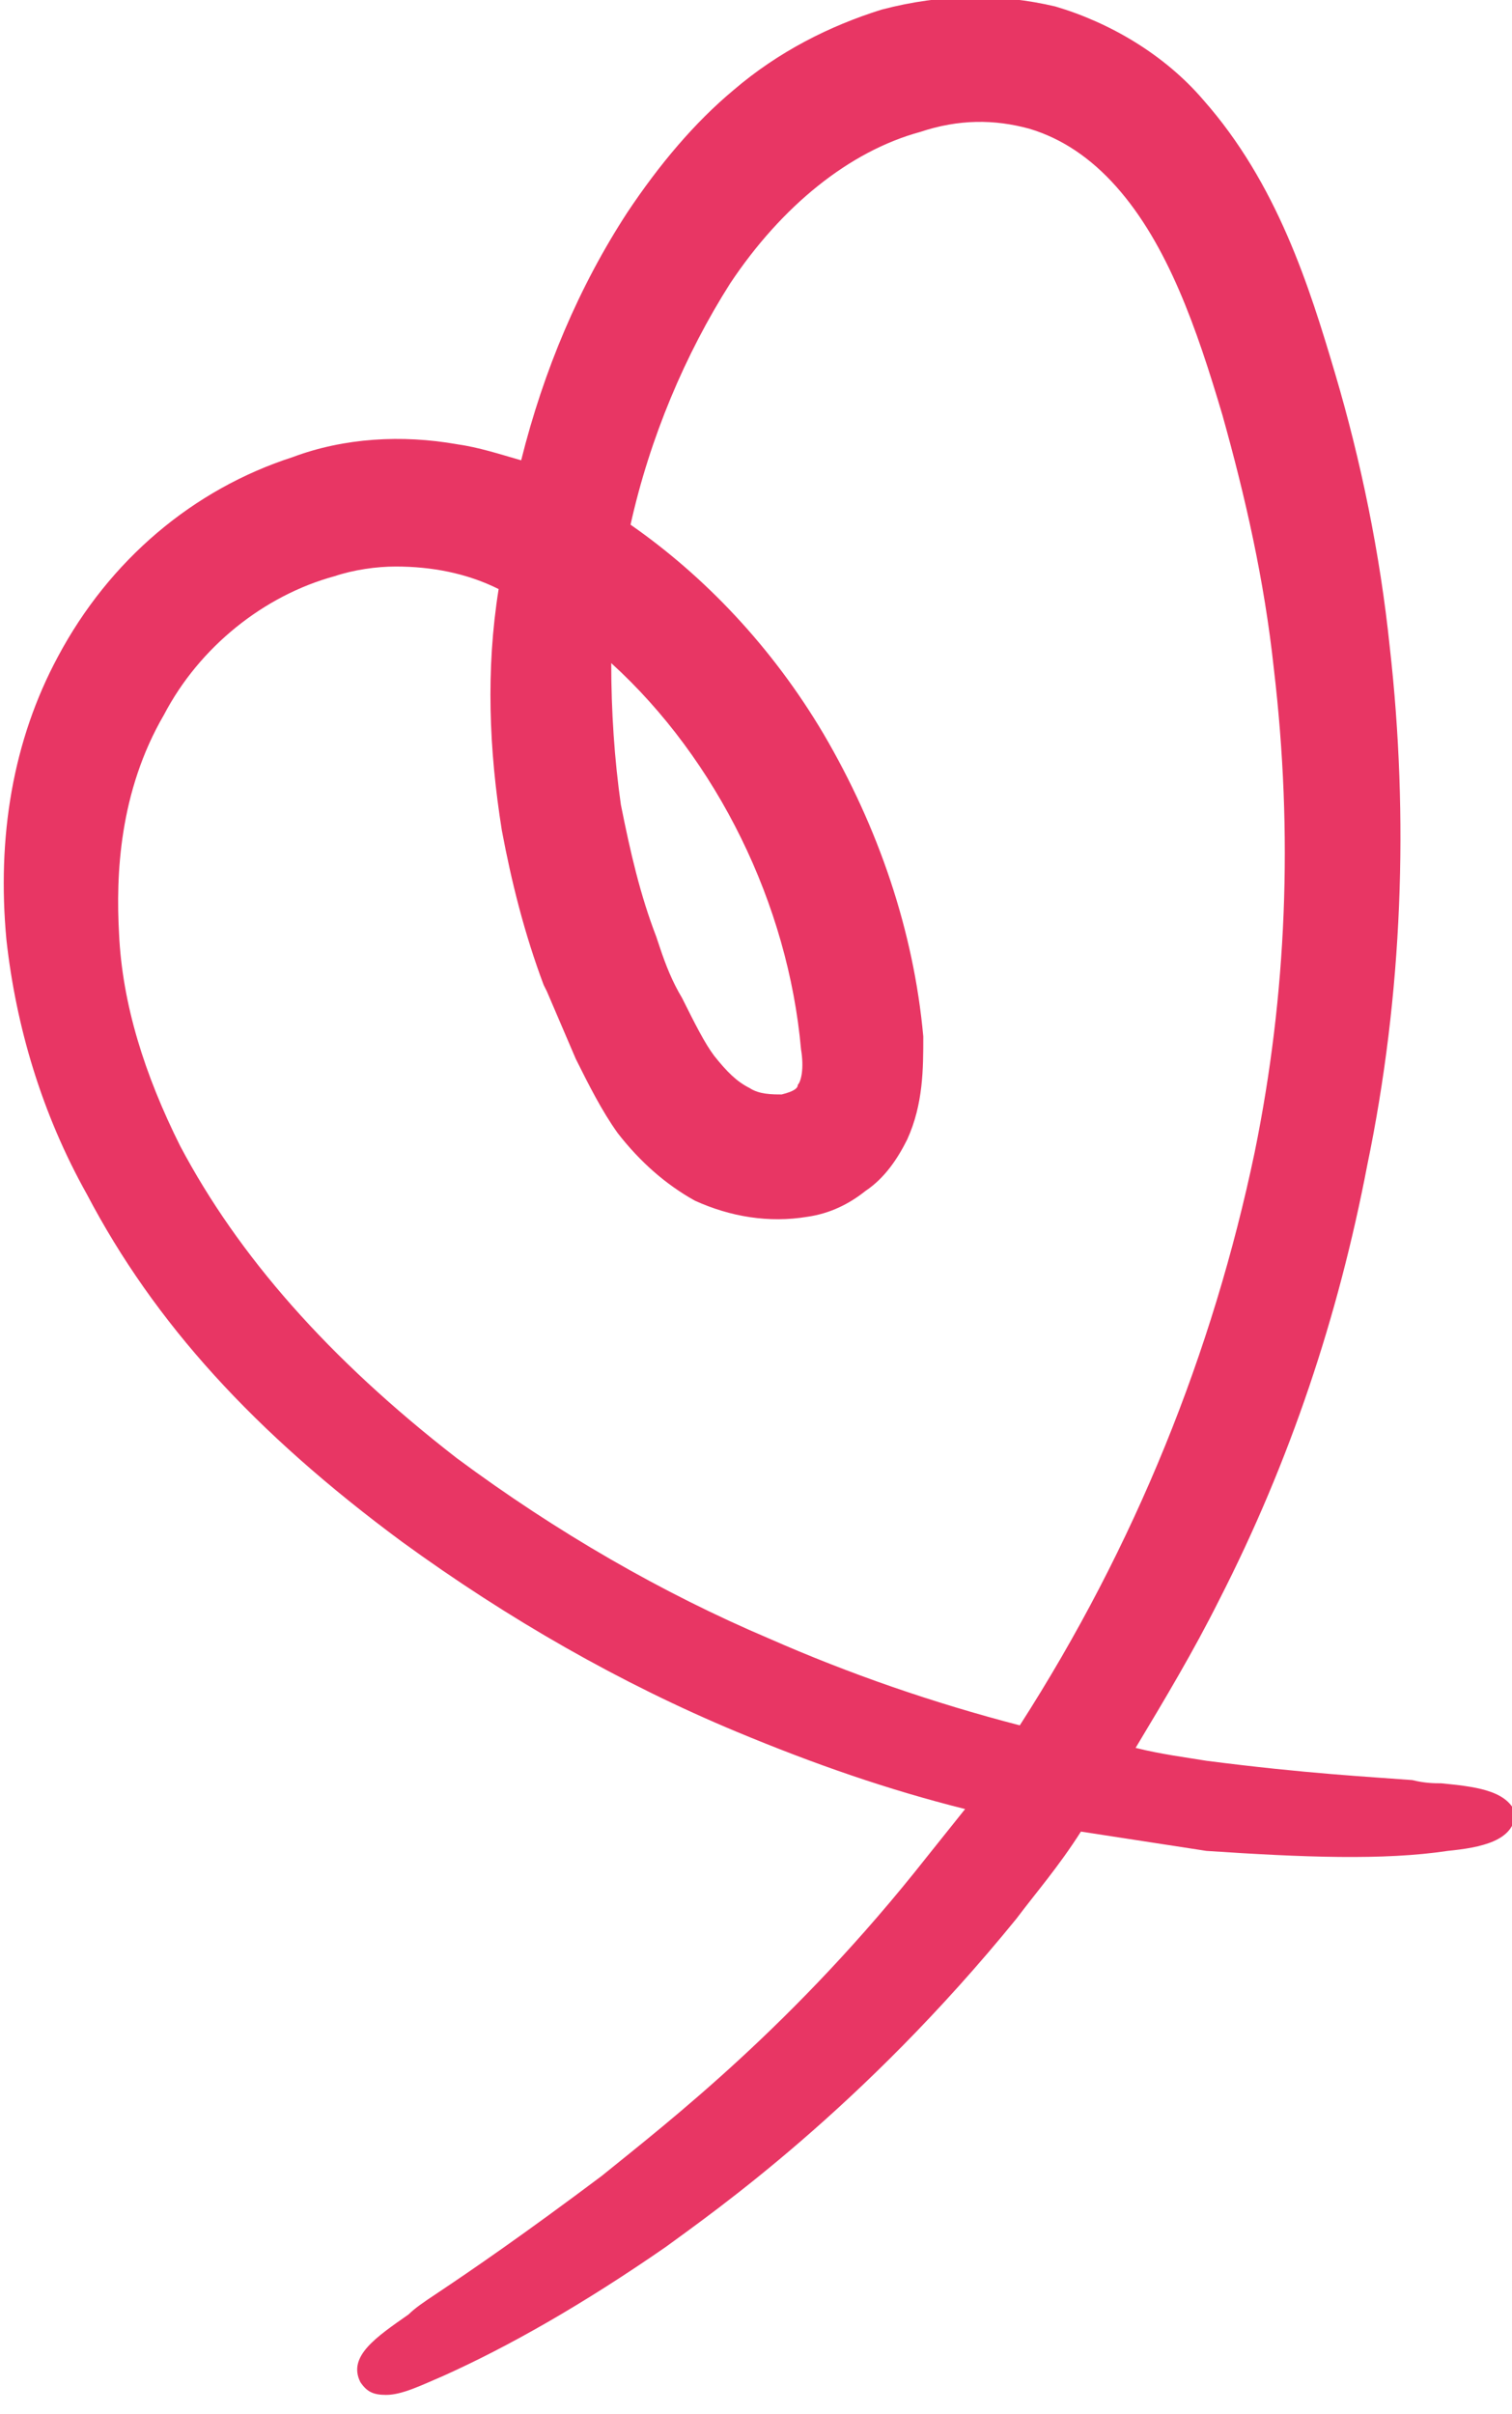 <?xml version="1.0" encoding="UTF-8"?> <svg xmlns="http://www.w3.org/2000/svg" xmlns:xlink="http://www.w3.org/1999/xlink" version="1.1" id="Layer_1" x="0px" y="0px" viewBox="0 0 47 75" style="enable-background:new 0 0 47 75;" xml:space="preserve"> <style type="text/css"> .st0{fill:#E83664;} </style> <path class="st0" d="M44.8,55.4c-0.2,0-0.5,0-0.9-0.1c-1.3-0.1-3.3-0.2-6.4-0.6c-0.6-0.1-1.4-0.2-2.2-0.4c0.9-1.5,1.8-3,2.6-4.6 c2.2-4.3,3.7-8.8,4.6-13.5c1.1-5.3,1.3-10.8,0.7-16.1c-0.3-2.9-0.9-5.8-1.7-8.5c-0.8-2.7-1.8-5.9-4.1-8.5c-1.2-1.4-2.9-2.4-4.6-2.9 c-1.7-0.4-3.5-0.4-5.4,0.1c-1.6,0.5-3.2,1.3-4.6,2.5c-1.2,1-2.3,2.3-3.3,3.8c-1.5,2.3-2.6,4.9-3.3,7.7c-0.7-0.2-1.3-0.4-2-0.5 c-1.7-0.3-3.5-0.2-5.1,0.4c-3.1,1-5.7,3.2-7.3,6.2c-1.4,2.6-1.9,5.6-1.6,8.8c0.3,2.7,1.1,5.4,2.5,7.9c2.1,4,5.2,7.4,9.8,10.8 c3.3,2.4,6.8,4.4,10.4,5.9c2.4,1,4.7,1.8,7.1,2.4c-0.4,0.5-0.8,1-1.2,1.5c-4.1,5.2-8,8.2-10.1,9.9c-2.4,1.8-4,2.9-5.2,3.7 c-0.3,0.2-0.6,0.4-0.8,0.6c-1,0.7-1.9,1.3-1.5,2.1c0.2,0.3,0.4,0.4,0.8,0.4c0.5,0,1.1-0.3,1.8-0.6c2-0.9,4.3-2.2,6.9-4 c1.5-1.1,6.1-4.3,10.9-10.2c0.6-0.8,1.3-1.6,2-2.7c1.3,0.2,2.6,0.4,3.9,0.6c3,0.2,5.5,0.3,7.5,0c1-0.1,2.1-0.3,2.1-1.2 C46.8,55.6,45.8,55.5,44.8,55.4L44.8,55.4z M15.6,25.8c0.3,1.6,0.7,3.2,1.3,4.8l0.1,0.2c0.3,0.7,0.6,1.4,0.9,2.1 c0.4,0.8,0.8,1.6,1.3,2.3c0.7,0.9,1.5,1.6,2.4,2.1c1.1,0.5,2.3,0.7,3.5,0.5c0.7-0.1,1.3-0.4,1.8-0.8c0.6-0.4,1-1,1.3-1.6 c0.5-1.1,0.5-2.2,0.5-3.2c-0.3-3.3-1.4-6.5-3.1-9.4c-1.6-2.7-3.7-4.9-6-6.5c0.6-2.7,1.7-5.3,3.1-7.5c1.6-2.4,3.7-4.1,5.9-4.7 C29.8,3.7,30.9,3.7,32,4c1,0.3,1.9,0.9,2.7,1.8c1.6,1.8,2.5,4.4,3.3,7.1c0.7,2.5,1.3,5.1,1.6,7.9c0.6,5.1,0.4,10.1-0.6,15 C37.7,42,35.3,48,31.7,53.6c-2.7-0.7-5.3-1.6-7.8-2.7c-3.3-1.4-6.6-3.3-9.7-5.6c-4-3.1-6.8-6.3-8.6-9.7c-1.1-2.2-1.8-4.4-1.9-6.6 c-0.1-1.8,0-4.4,1.4-6.8c1.1-2.1,3.1-3.7,5.3-4.3c0.6-0.2,1.3-0.3,1.9-0.3c1.1,0,2.2,0.2,3.2,0.7C15.1,20.8,15.2,23.3,15.6,25.8 L15.6,25.8z M24.8,33.7c0,0.1-0.1,0.2-0.5,0.3c-0.3,0-0.7,0-1-0.2c-0.4-0.2-0.7-0.5-1.1-1c-0.3-0.4-0.6-1-1-1.8 c-0.3-0.5-0.5-1-0.7-1.6l-0.1-0.3c-0.5-1.3-0.8-2.6-1.1-4.1c-0.2-1.4-0.3-2.9-0.3-4.4c3.3,3,5.5,7.5,5.9,12 C25,33.2,24.9,33.6,24.8,33.7L24.8,33.7z"></path> </svg> 